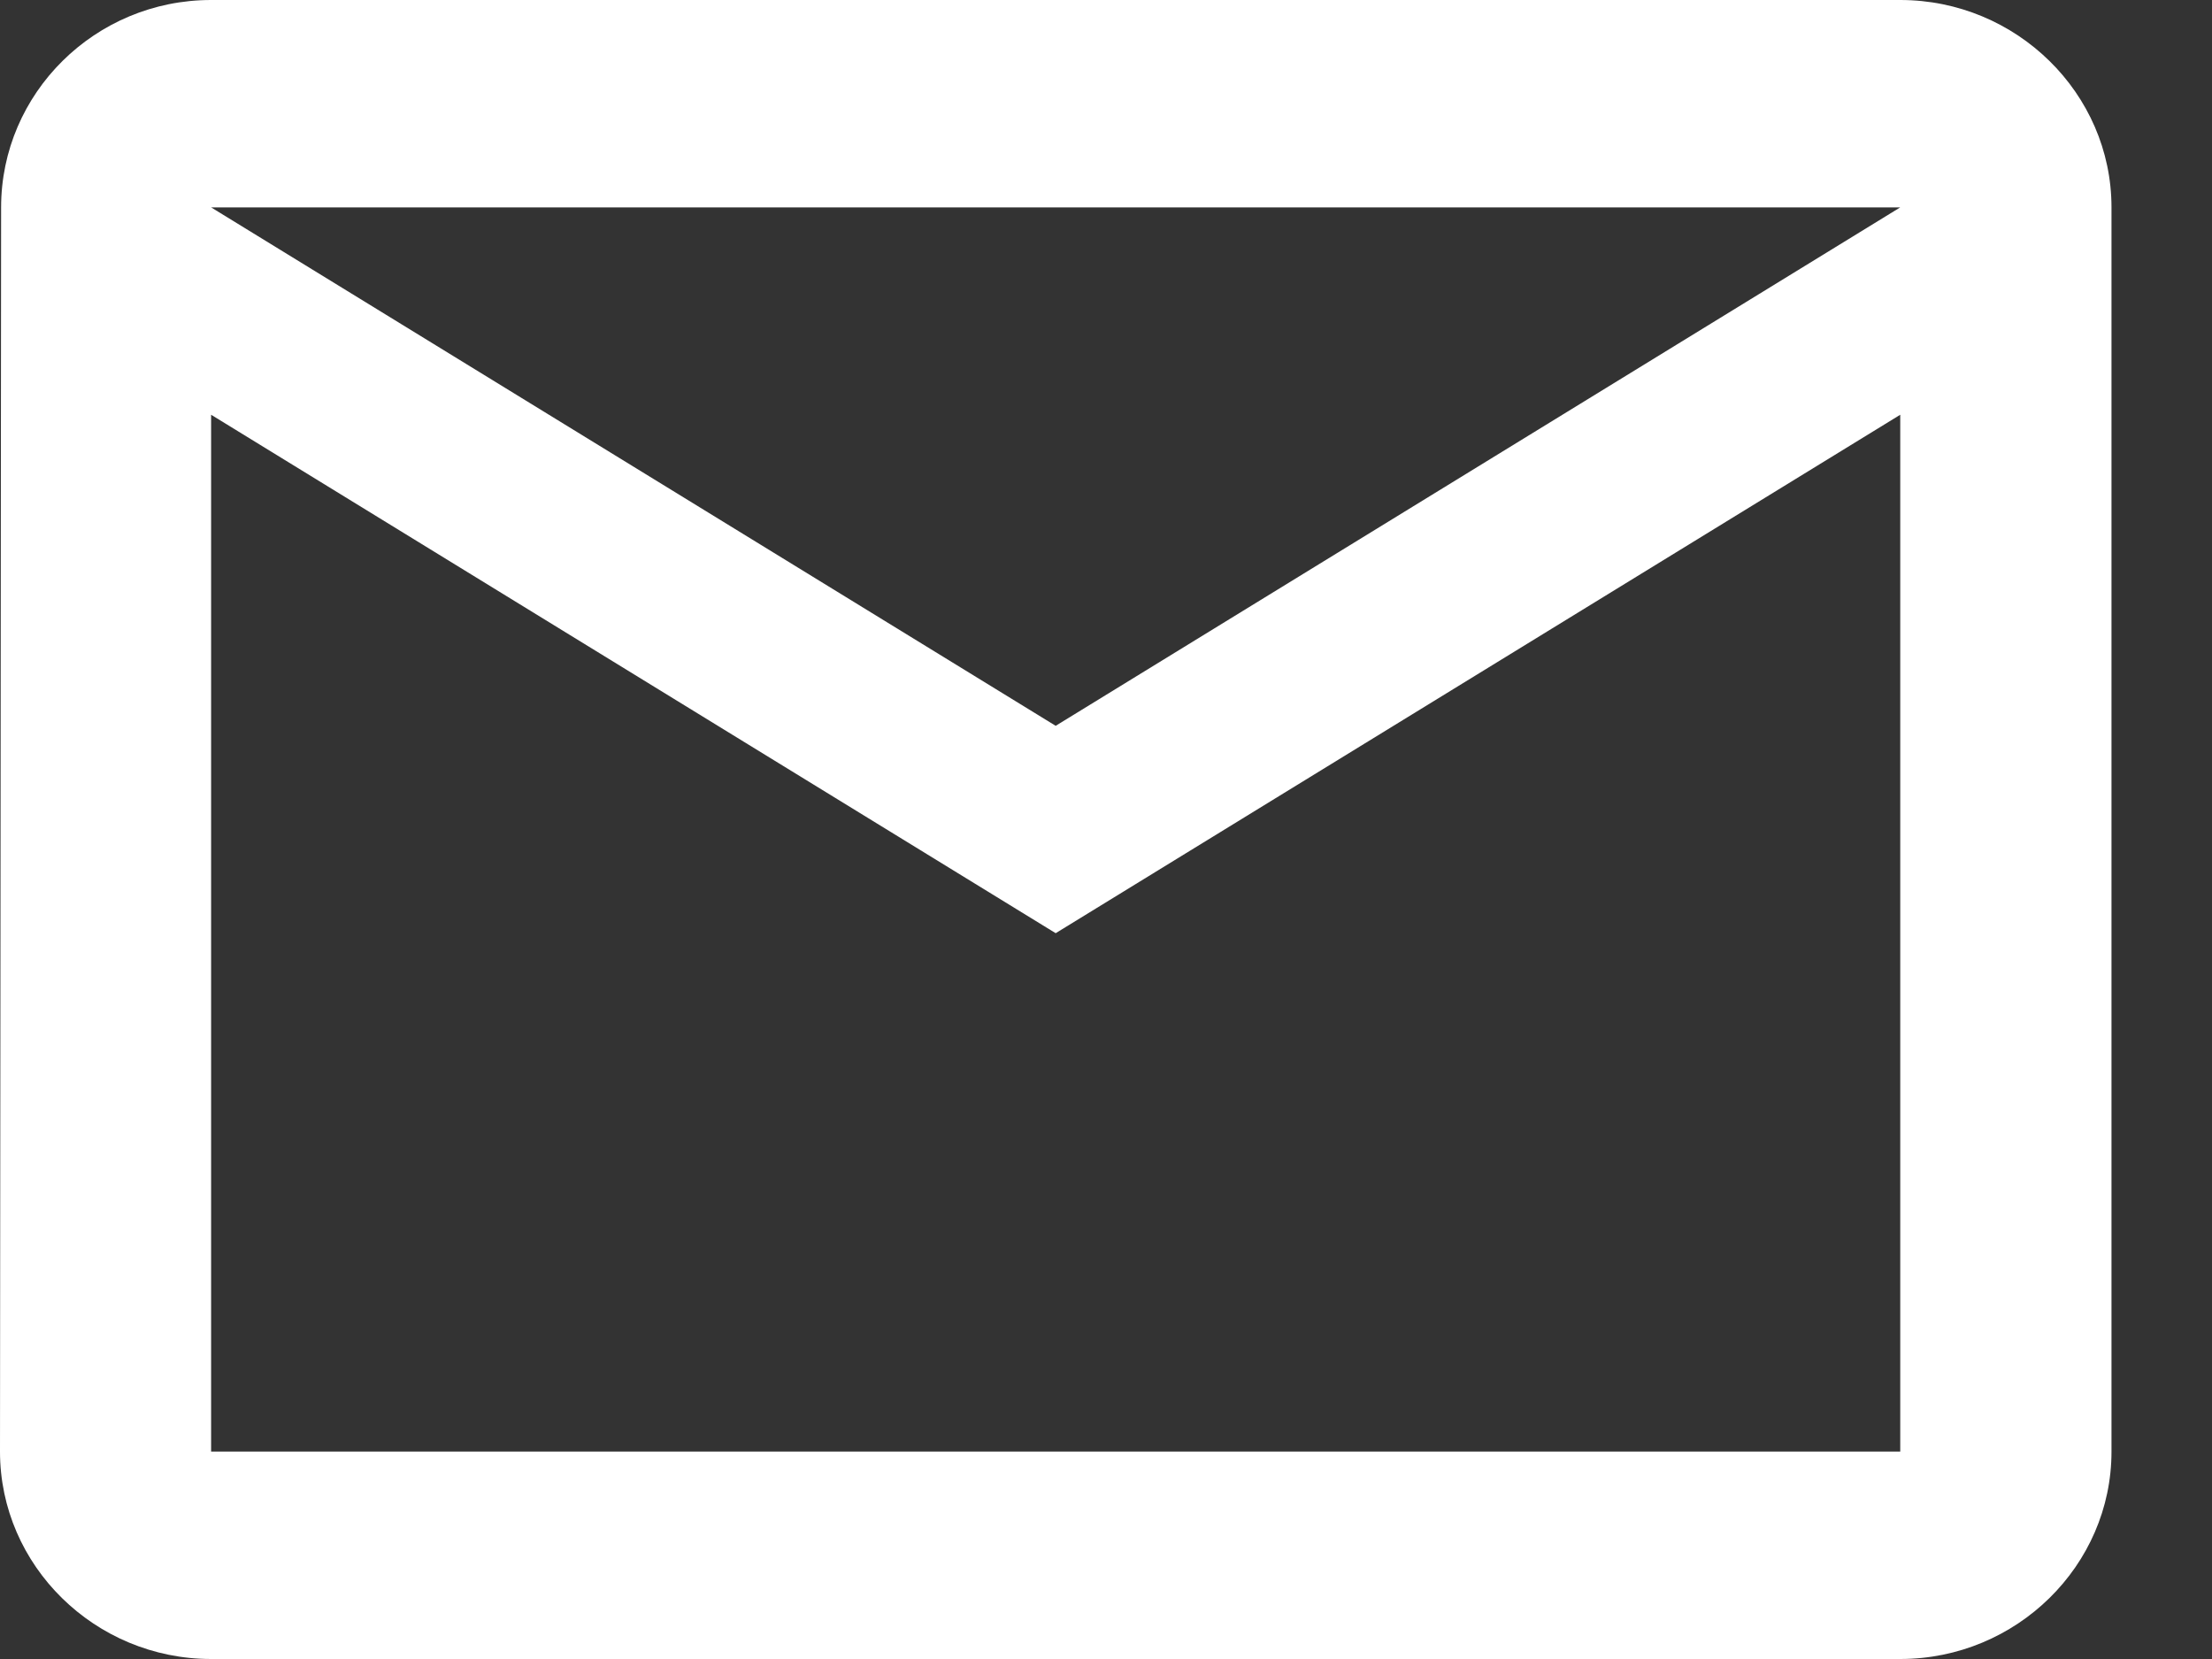 <svg width="16" height="12" viewBox="0 0 16 12" fill="none" xmlns="http://www.w3.org/2000/svg">
<rect x="0" y="0" width="16" height="12" fill="#333333" stroke="none"/>
<path d="M13.745 0H1.527C0.687 0 0.008 0.675 0.008 1.5L0 10.5C0 11.325 0.687 12 1.527 12H13.745C14.585 12 15.273 11.325 15.273 10.5V1.5C15.273 0.675 14.585 0 13.745 0ZM13.745 10.5H1.527V3L7.636 6.75L13.745 3V10.5ZM7.636 5.25L1.527 1.5H13.745L7.636 5.25Z" fill="white"/>
</svg>
